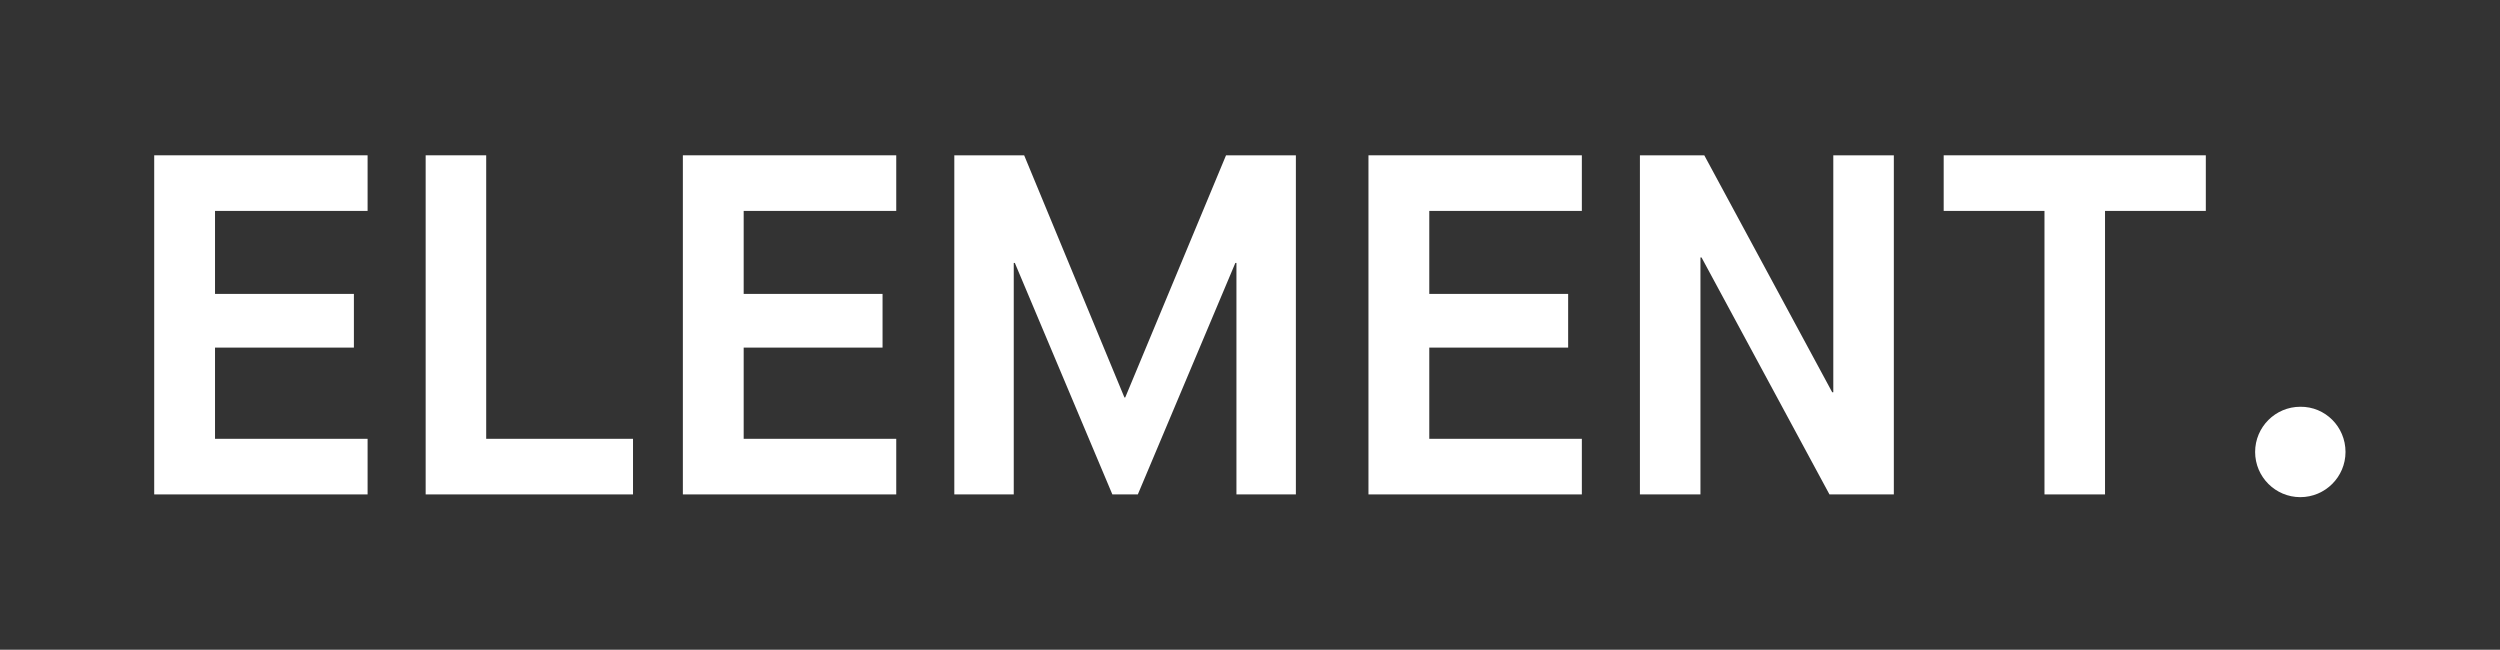 <?xml version="1.0" encoding="UTF-8"?> <!-- Generator: Adobe Illustrator 25.0.1, SVG Export Plug-In . SVG Version: 6.00 Build 0) --> <svg xmlns="http://www.w3.org/2000/svg" xmlns:xlink="http://www.w3.org/1999/xlink" version="1.1" id="Calque_1" x="0px" y="0px" viewBox="0 0 912.7 237.2" style="enable-background:new 0 0 912.7 237.2;" xml:space="preserve"><rect x="0" y="0" width="912.7" height="237.2" fill="#333333" stroke="none"/> <style type="text/css"> .st0{fill:#FFFFFF;} </style> <g> <polygon class="st0" points="56.3,56.7 56.3,180.5 134.2,180.5 134.2,160.2 78.5,160.2 78.5,126.9 129.2,126.9 129.2,107.3 78.5,107.3 78.5,77 134.2,77 134.2,56.7 "></polygon> <polygon class="st0" points="155.4,56.7 155.4,180.5 231.1,180.5 231.1,160.2 177.5,160.2 177.5,56.7 "></polygon> <polygon class="st0" points="249.3,56.7 249.3,180.5 327.2,180.5 327.2,160.2 271.5,160.2 271.5,126.9 322.2,126.9 322.2,107.3 271.5,107.3 271.5,77 327.2,77 327.2,56.7 "></polygon> <polygon class="st0" points="447.6,56.7 410.8,145.1 410.5,145.1 373.9,56.7 348.4,56.7 348.4,180.5 370.1,180.5 370.1,96 370.5,96 406.1,180.5 415.4,180.5 451,96 451.4,96 451.4,180.5 473.1,180.5 473.1,56.7 "></polygon> <polygon class="st0" points="499.6,56.7 499.6,180.5 577.5,180.5 577.5,160.2 521.8,160.2 521.8,126.9 572.5,126.9 572.5,107.3 521.8,107.3 521.8,77 577.5,77 577.5,56.7 "></polygon> <polygon class="st0" points="669.3,56.7 669.3,143.2 668.9,143.2 622.2,56.7 598.7,56.7 598.7,180.5 620.8,180.5 620.8,94 621.2,94 667.9,180.5 691.4,180.5 691.4,56.7 "></polygon> <polygon class="st0" points="709.6,56.7 709.6,77 746.4,77 746.4,180.5 768.5,180.5 768.5,77 805.3,77 805.3,56.7 "></polygon> <path class="st0" d="M856.3,165c0,9.1-7.4,16.5-16.5,16.5c-9.1,0-16.5-7.4-16.5-16.5s7.4-16.5,16.5-16.5 C848.9,148.4,856.3,155.8,856.3,165"></path> </g> </svg> 